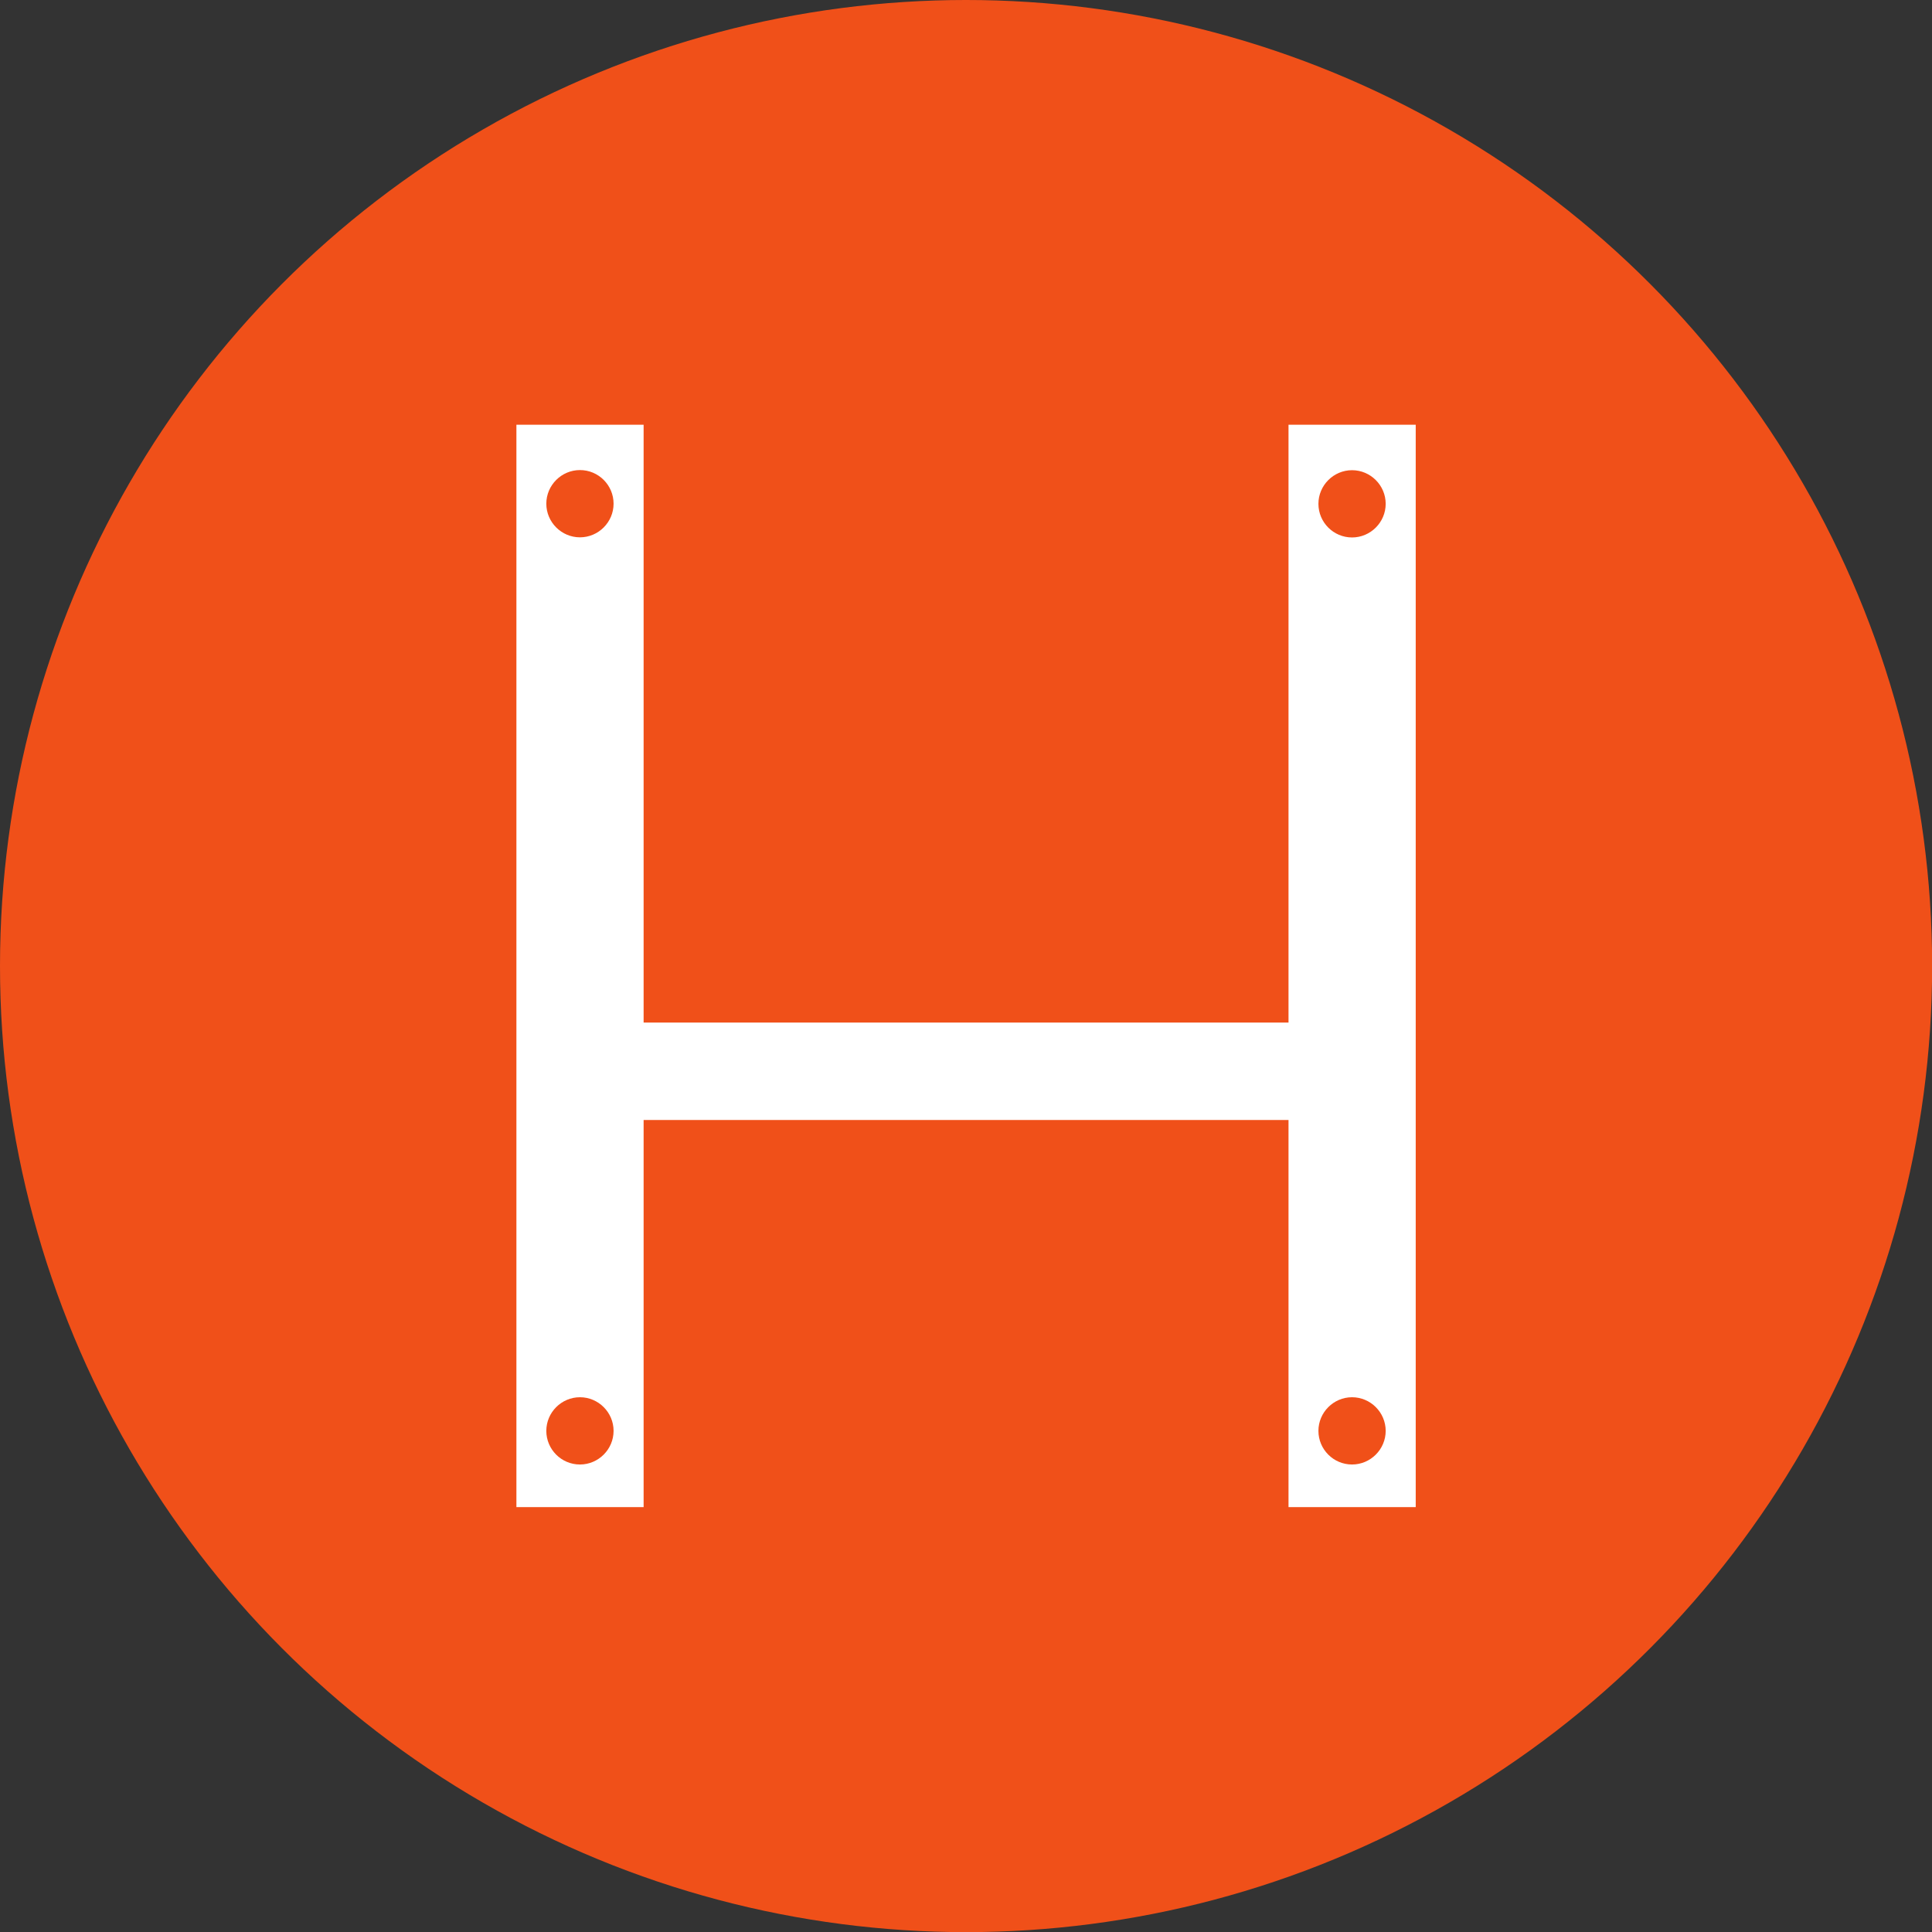 <?xml version="1.0" encoding="UTF-8"?><svg id="Layer_2" xmlns="http://www.w3.org/2000/svg" viewBox="0 0 150.51 150.51"><rect x="0" y="0" width="150.51" height="150.51" fill="#333333" stroke="none"/><g id="Layer_1-2"><circle cx="75.26" cy="75.26" r="75.26" style="fill:#f05019; stroke-width:0px;"/><path d="M100.38,33.09v46.57h-50.24v-46.57h-9.91v84.32h9.91v-30.16h50.24v30.16h9.91V33.09h-9.91ZM45.18,36.62c1.45,0,2.62,1.18,2.62,2.62s-1.18,2.62-2.62,2.62-2.62-1.18-2.62-2.62,1.18-2.62,2.62-2.62ZM45.18,114.09c-1.45,0-2.62-1.18-2.62-2.62s1.18-2.62,2.62-2.62,2.62,1.18,2.62,2.62-1.18,2.62-2.62,2.62ZM105.33,114.09c-1.45,0-2.62-1.18-2.62-2.62s1.18-2.62,2.62-2.62,2.62,1.18,2.62,2.62-1.18,2.62-2.62,2.62ZM105.33,41.87c-1.45,0-2.62-1.18-2.62-2.62s1.18-2.62,2.62-2.62,2.62,1.18,2.62,2.62-1.18,2.62-2.62,2.62Z" style="fill:#fff; stroke-width:0px;"/></g></svg>